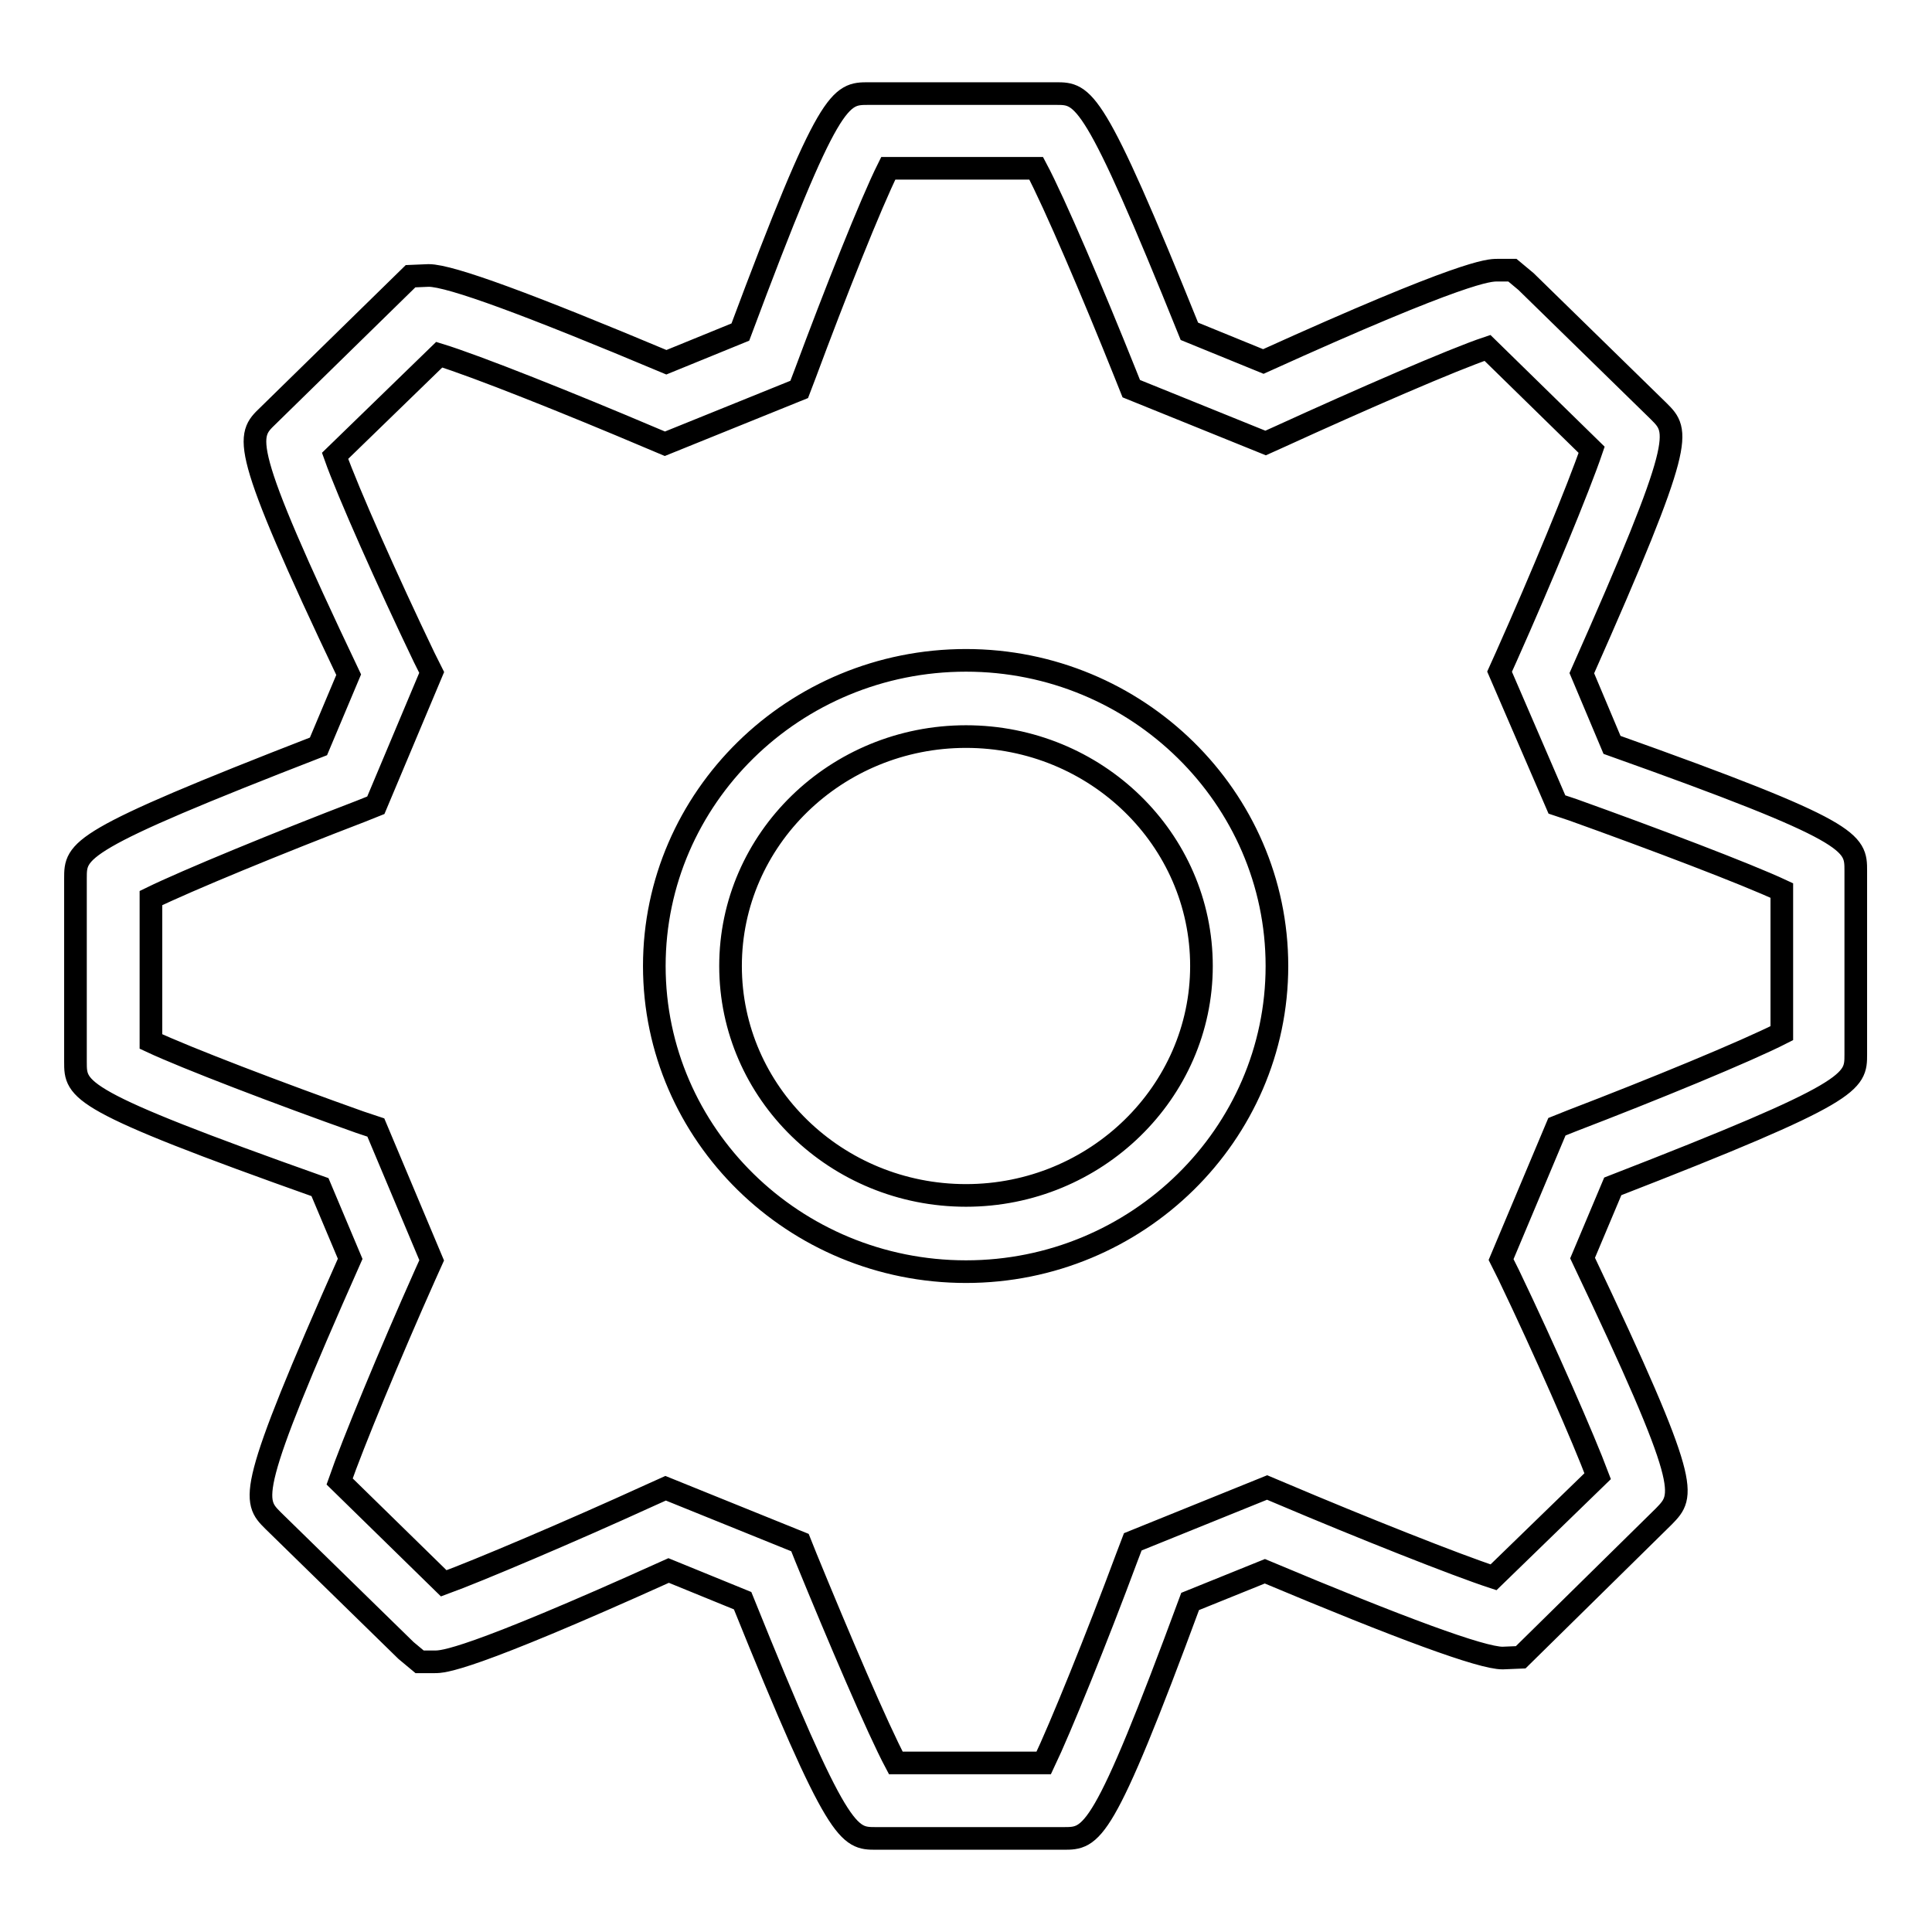<?xml version="1.0" encoding="utf-8"?>
<!-- Svg Vector Icons : http://www.onlinewebfonts.com/icon -->
<!DOCTYPE svg PUBLIC "-//W3C//DTD SVG 1.1//EN" "http://www.w3.org/Graphics/SVG/1.1/DTD/svg11.dtd">
<svg version="1.1" xmlns="http://www.w3.org/2000/svg" xmlns:xlink="http://www.w3.org/1999/xlink" x="0px" y="0px" viewBox="0 0 256 256" enable-background="new 0 0 256 256" xml:space="preserve">
<g><g><g><g><g><g><g><path stroke-width="3" fill-opacity="0" stroke="#000000"  d="M140.9,243.6h-24.8c-3.7,0-5,0-17.7-31.5l-9.8-4c-26.8,12.1-29.9,12.1-31,12.1h-2l-1.8-1.5l-17.6-17.2c-2.7-2.7-3.6-3.6,10.2-34.7l-4-9.5C10,145.8,10,144.5,10,140.7v-24.3c0-3.8,0-5,32.2-17.5l4-9.5C31.6,58.7,32.7,57.8,35.5,55.1l18.9-18.5l2.4-0.1c2.9,0,13.4,3.9,31.5,11.5l9.8-4c11.8-31.6,13.2-31.6,17-31.6h24.8c3.7,0,5,0,17.7,31.5l9.8,4c26.7-12.1,29.9-12.1,31-12.1h2l1.8,1.5l17.6,17.2c2.7,2.7,3.6,3.6-10.2,34.7l4,9.5c32.3,11.5,32.3,12.9,32.3,16.7v24.3c0,3.7,0,5-32.2,17.5l-4,9.5c14.5,30.5,13.5,31.4,10.8,34.2l-19,18.7l-2.4,0.1c-2.8,0-13.4-3.9-31.5-11.5l-9.9,4C146.1,243.6,144.7,243.6,140.9,243.6z M118.7,233.6h19.6c2.2-4.6,7.1-16.7,11-27.2l0.8-2.1l17.8-7.2l1.9,0.8c10.6,4.5,23.2,9.5,28.1,11.1l13.8-13.4c-1.8-4.8-7-16.7-11.8-26.7l-1-2l7.4-17.6l2-0.8c10.7-4.1,23.1-9.2,27.8-11.6v-18.9c-4.7-2.2-17.1-6.9-27.7-10.7l-2.1-0.7L198.7,89l0.9-2c4.6-10.3,9.6-22.4,11.3-27.4l-13.8-13.5c-4.5,1.5-16.9,6.9-27.4,11.7l-2,0.9l-17.8-7.2l-0.8-2c-4.2-10.5-9.4-22.7-11.8-27.2h-19.6c-2.3,4.6-7.1,16.7-11,27.2l-0.8,2.1l-17.8,7.2l-1.9-0.8C75.6,53.5,63.1,48.5,58.2,47L44.4,60.4c1.7,4.8,7,16.7,11.8,26.7l1,2l-7.4,17.6l-2,0.8c-10.7,4.1-23.1,9.2-27.8,11.5V138c4.7,2.2,17,6.9,27.7,10.7l2.1,0.7l7.4,17.6l-0.9,2c-4.6,10.3-9.6,22.4-11.3,27.3l13.8,13.5c4.4-1.6,16.9-6.9,27.4-11.7l2-0.9l17.8,7.2l0.8,2C111.1,216.9,116.3,229.1,118.7,233.6z M128,168.5c-22.8,0-41.3-18.2-41.3-40.5c0-22.3,18.5-40.5,41.3-40.5c22.7,0,41.2,18.2,41.2,40.5C169.2,150.3,150.7,168.5,128,168.5z M128,97.6c-17.2,0-31.2,13.6-31.2,30.4s14,30.4,31.2,30.4c17.2,0,31.2-13.7,31.2-30.4C159.2,111.2,145.2,97.6,128,97.6z"/></g></g></g></g></g><g></g><g></g><g></g><g></g><g></g><g></g><g></g><g></g><g></g><g></g><g></g><g></g><g></g><g></g><g></g></g></g>
</svg>